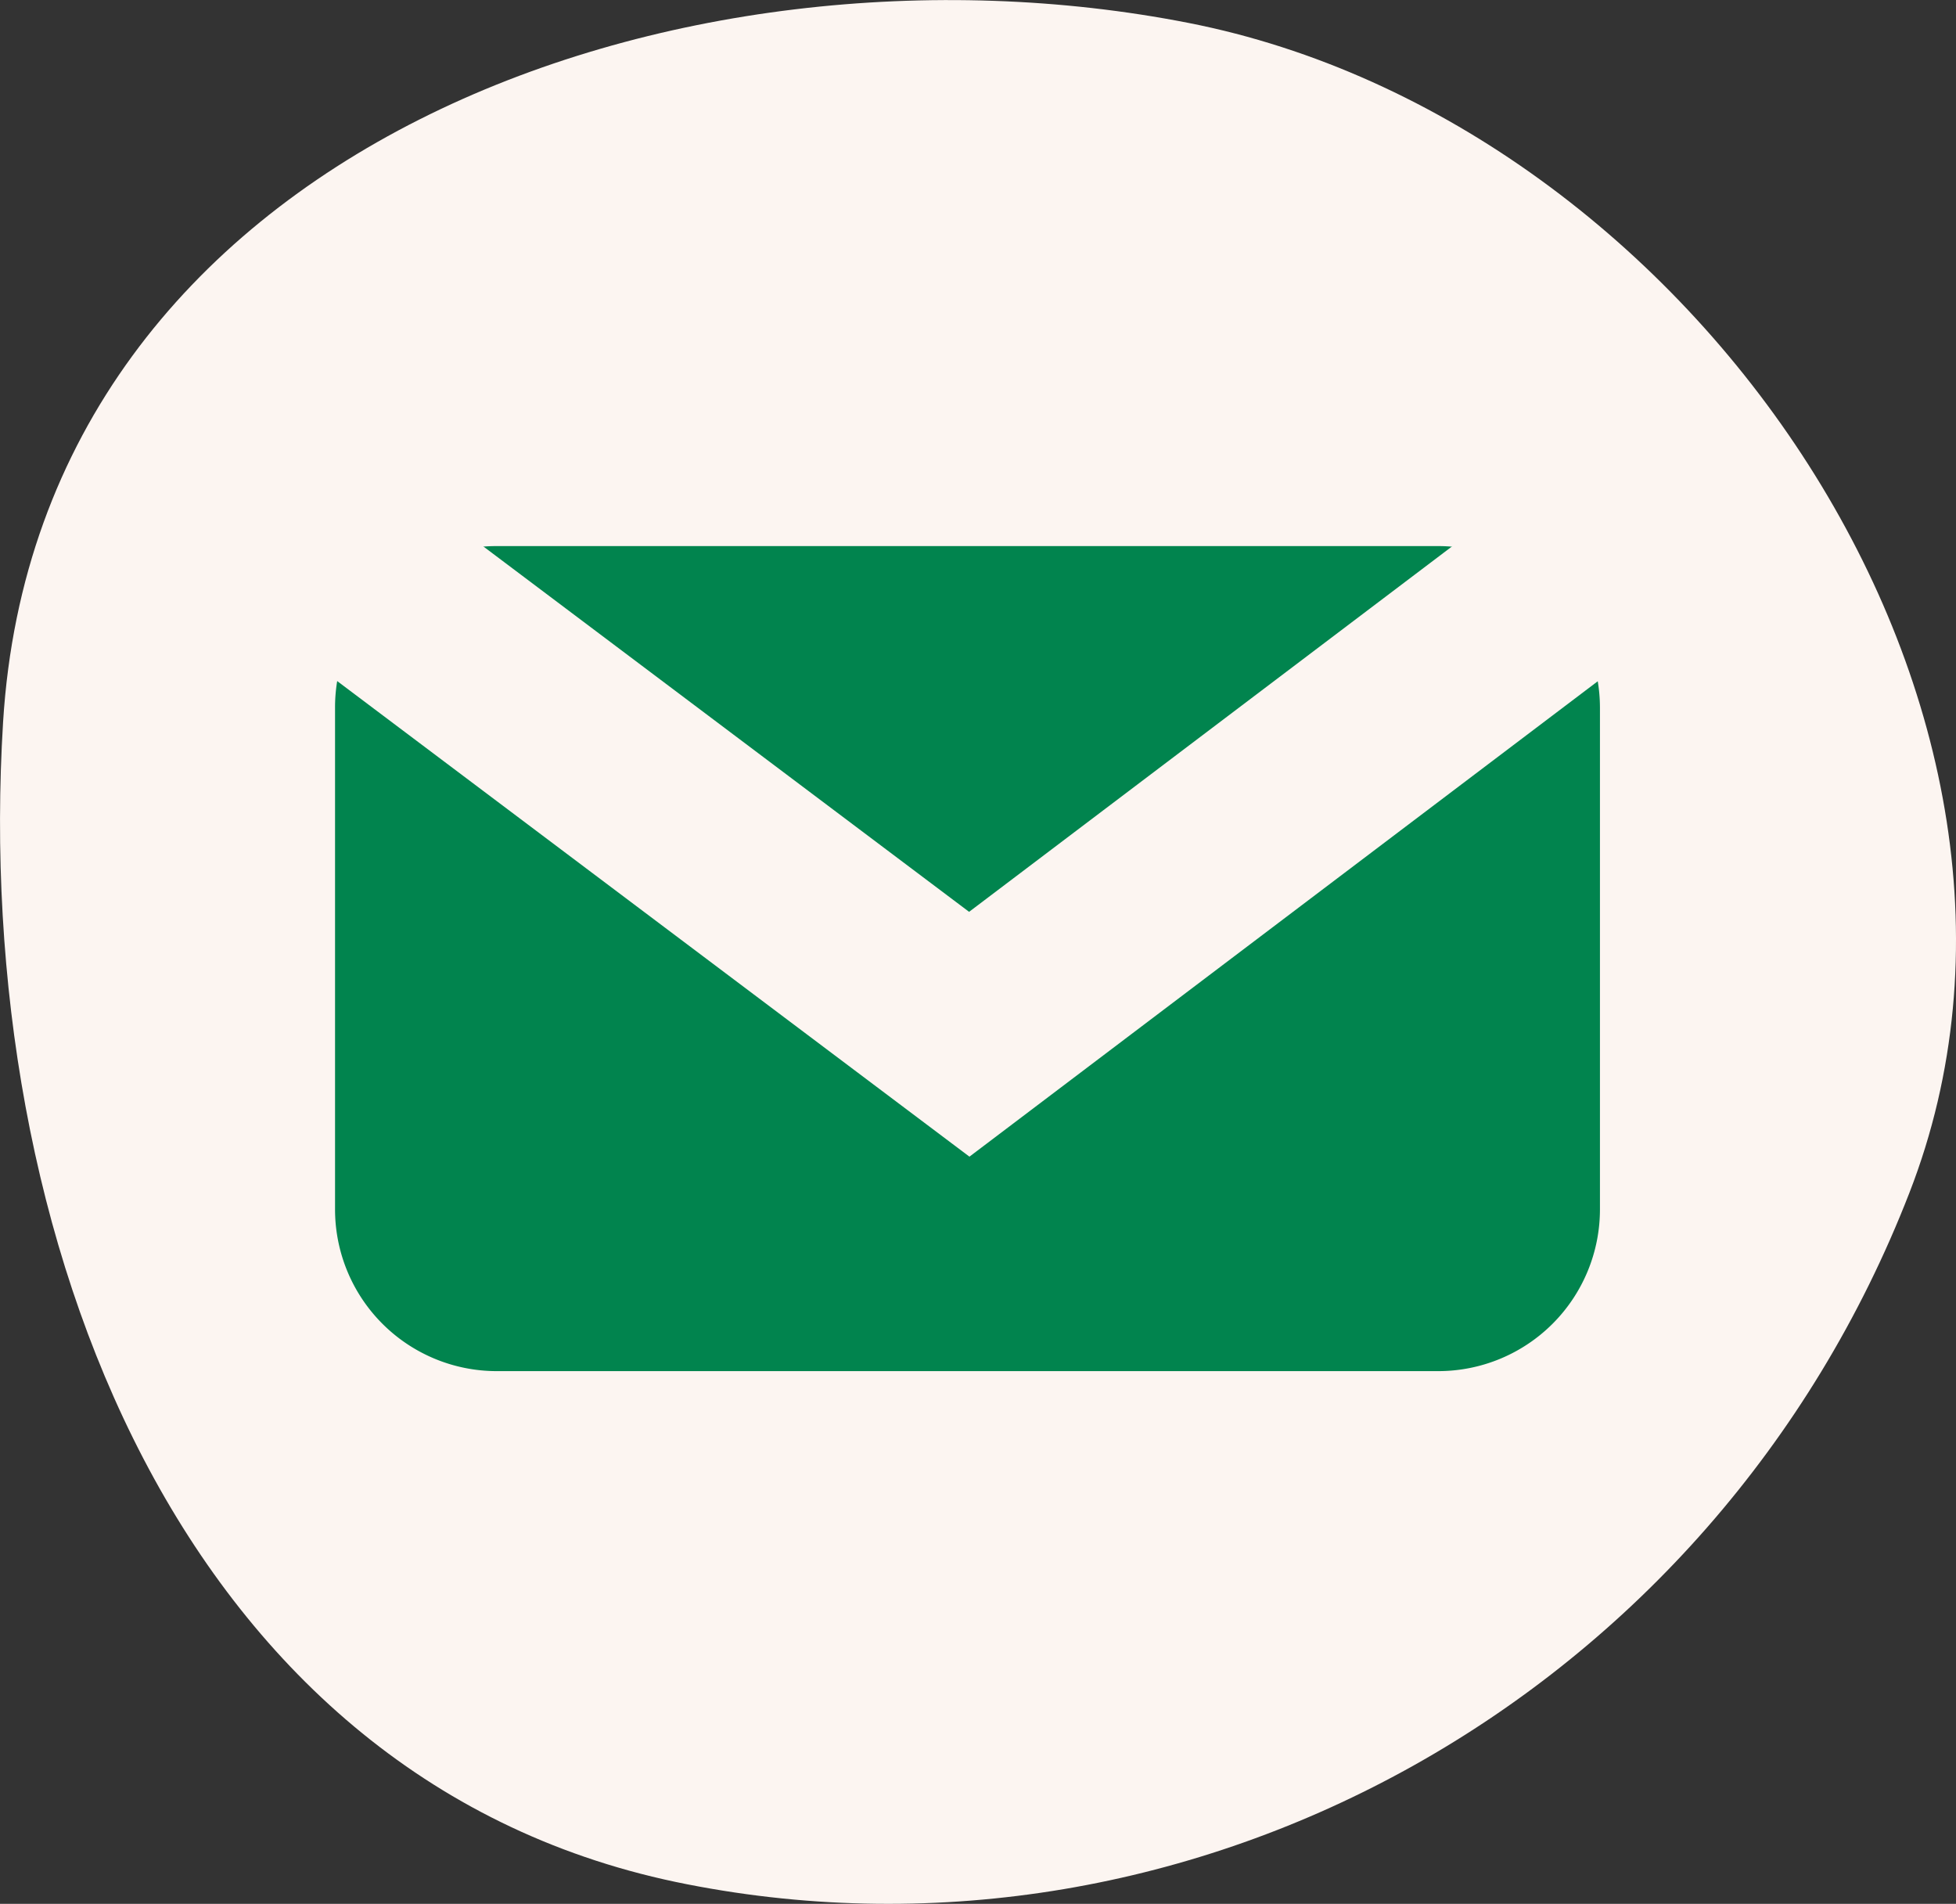 <svg id="Picto_enveloppe" data-name="Picto enveloppe" xmlns="http://www.w3.org/2000/svg" width="60.056" height="58.442" viewBox="0 0 60.056 58.442">
  <rect x="0" y="0" width="60.056" height="58.442" fill="#333333" stroke="none"/>
  <g id="Groupe_345" data-name="Groupe 345">
    <path id="Tracé_532" data-name="Tracé 532" d="M.093,22.156C1.187,4.506,20.951-2.349,36.486.7,52,3.741,64.365,21.865,58.622,36.615,52.6,52.114,36.614,60.884,21.1,57.839,5.563,54.812-.874,37.946.093,22.156Z" transform="translate(0.002 0.003)" fill="#fcf5f1"/>
    <g id="Groupe_344" data-name="Groupe 344" transform="translate(10.287 16.763)">
      <path id="Tracé_533" data-name="Tracé 533" d="M39.518,34.516H10.6A4.965,4.965,0,0,1,5.64,29.557V14.149A4.949,4.949,0,0,1,10.6,9.19H39.518a4.965,4.965,0,0,1,4.959,4.959V29.557A4.965,4.965,0,0,1,39.518,34.516Z" transform="translate(-5.64 -9.19)" fill="#01844e"/>
      <path id="Tracé_534" data-name="Tracé 534" d="M43.233,9.73l-18.507,14L6.11,9.73" transform="translate(-5.253 -8.745)" fill="none" stroke="#fcf5f1" stroke-width="6"/>
    </g>
  </g>
</svg>
